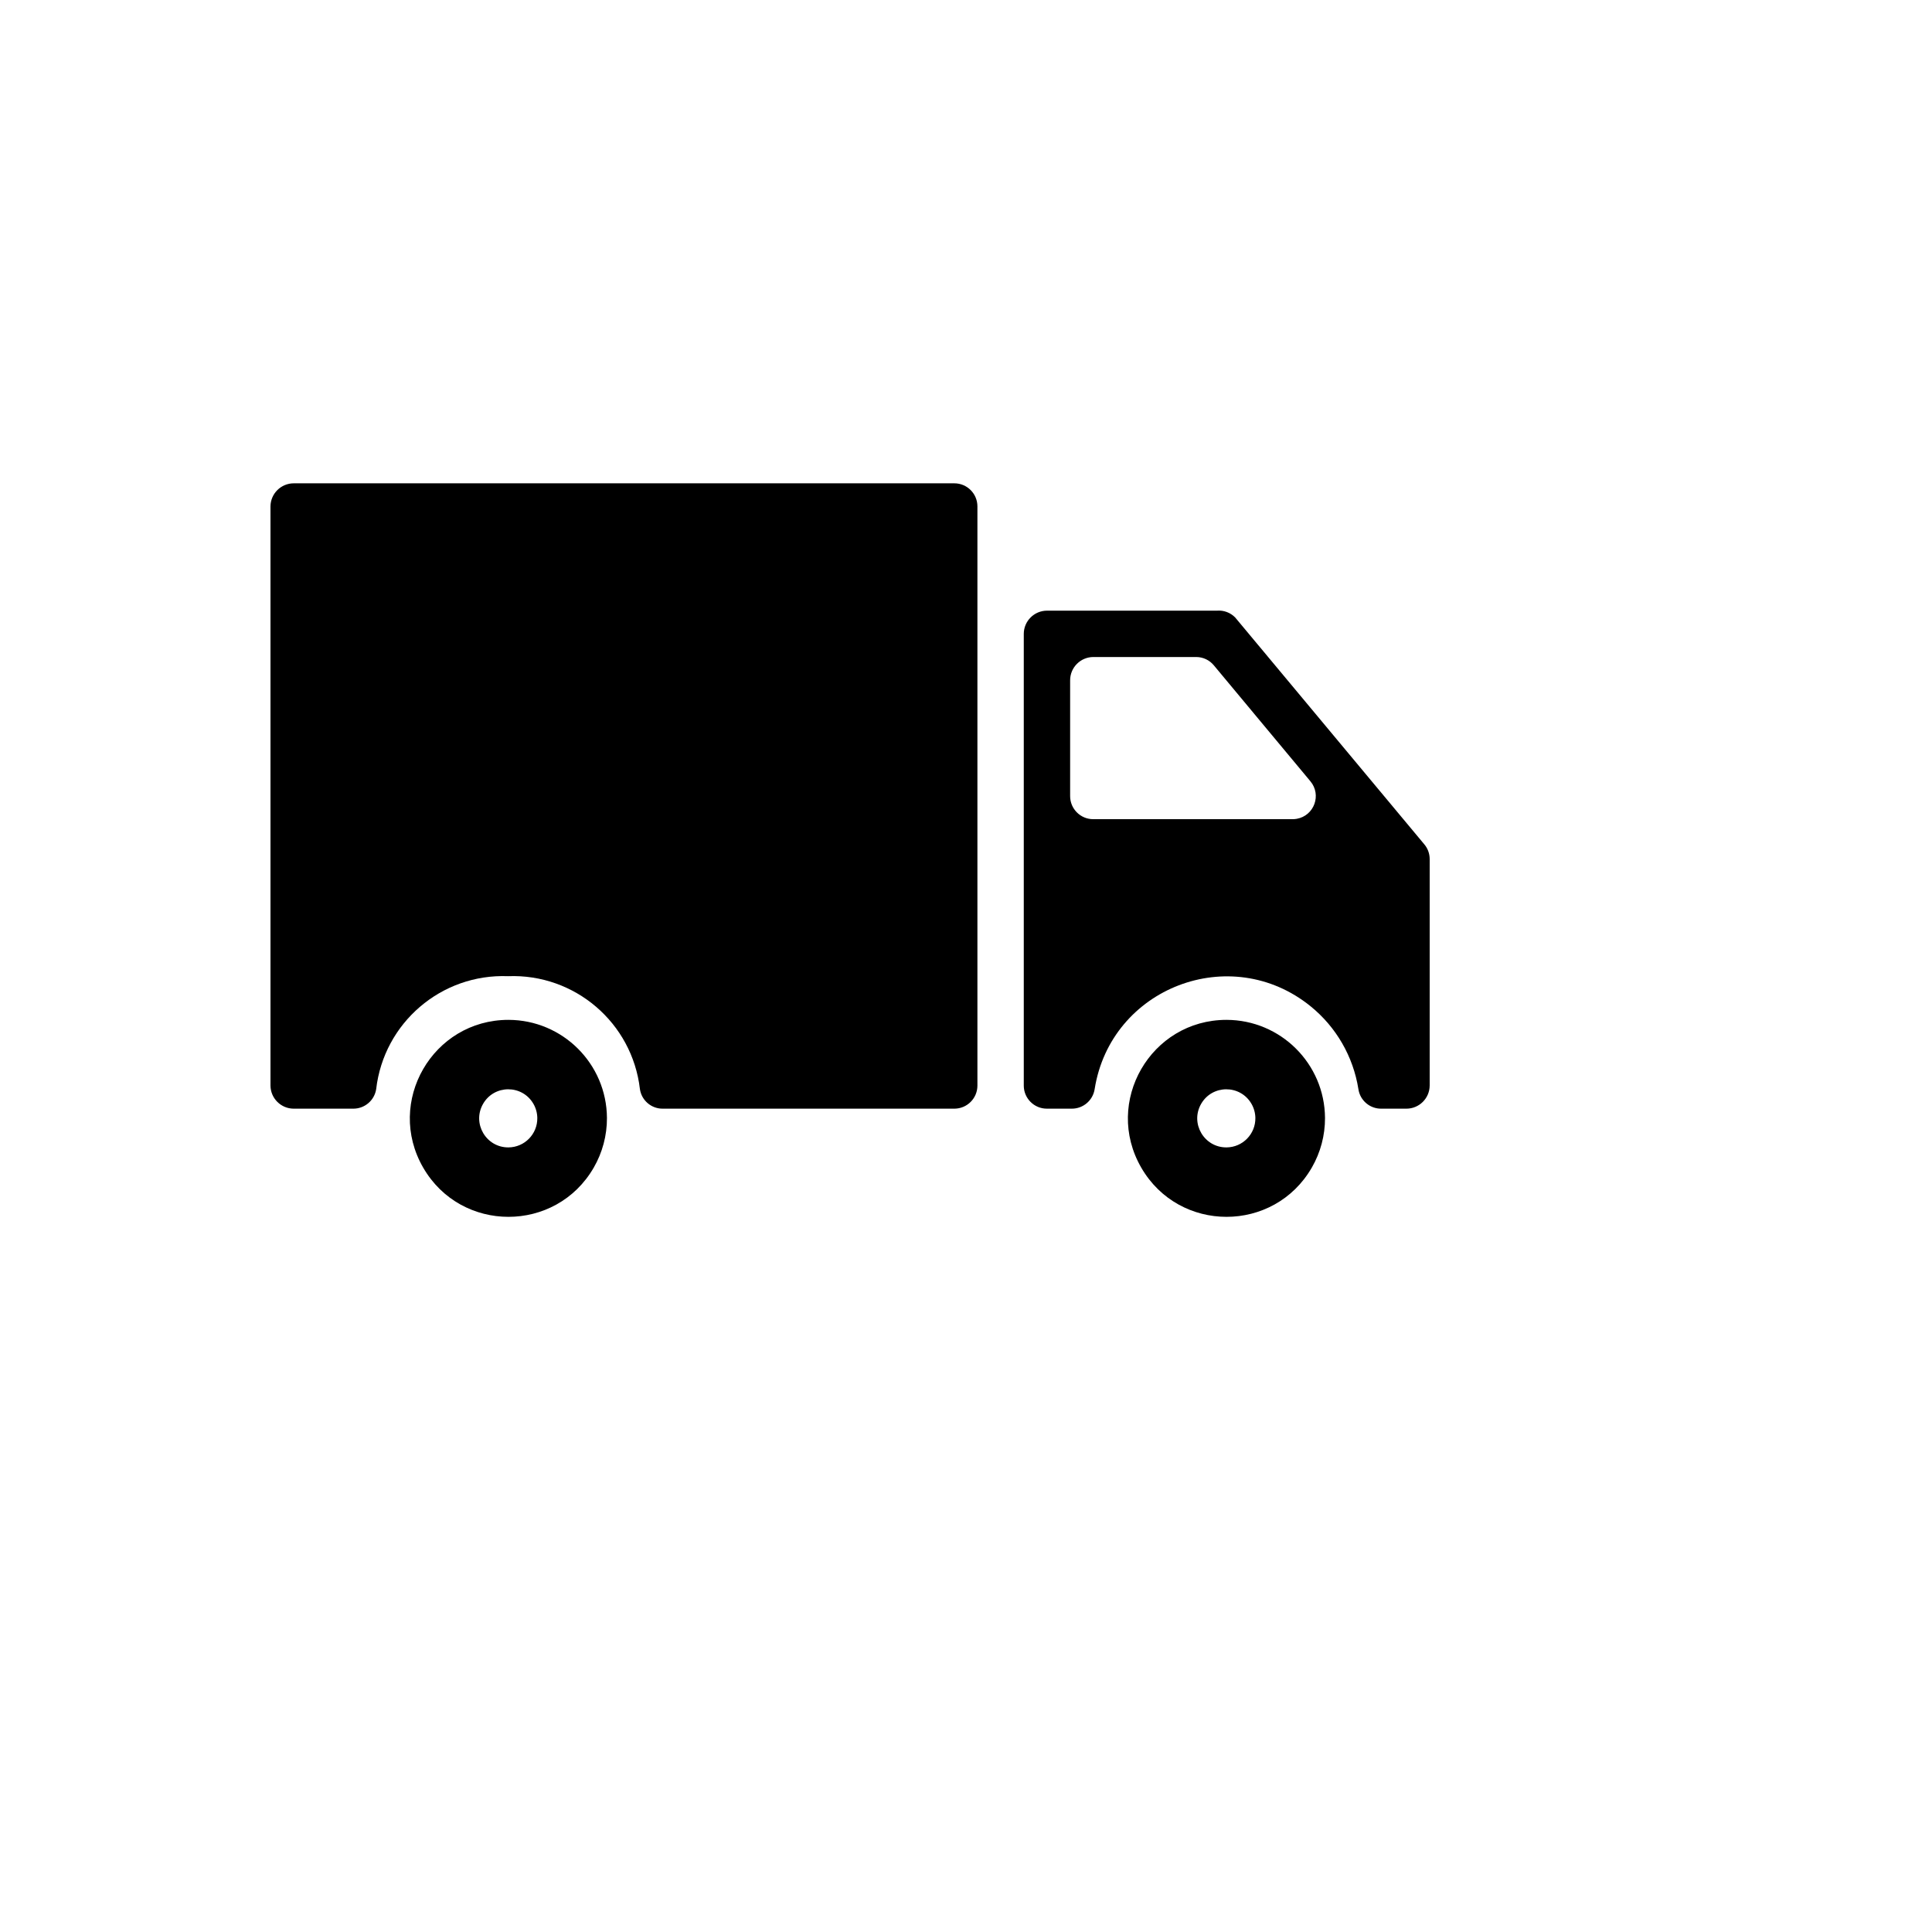 <svg xmlns="http://www.w3.org/2000/svg" version="1.1" xmlns:xlink="http://www.w3.org/1999/xlink" width="100%" height="100%" id="svgWorkerArea" viewBox="-25 -25 625 625" xmlns:idraw="https://idraw.muisca.co" style="background: white;"><defs id="defsdoc"><pattern id="patternBool" x="0" y="0" width="10" height="10" patternUnits="userSpaceOnUse" patternTransform="rotate(35)"><circle cx="5" cy="5" r="4" style="stroke: none;fill: #ff000070;"></circle></pattern></defs><g id="fileImp-178091537" class="cosito"><path id="pathImp-891015082" class="grouped" d="M371.778 304.923C347.252 304.923 331.923 331.474 344.186 352.715 356.45 373.956 387.108 373.956 399.371 352.715 402.19 347.832 403.663 342.289 403.639 336.651 403.529 319.122 389.308 304.959 371.778 304.923 371.778 304.923 371.778 304.923 371.778 304.923M371.778 346.183C364.544 346.233 359.967 338.433 363.541 332.142 367.115 325.852 376.158 325.788 379.819 332.029 380.642 333.432 381.087 335.025 381.11 336.651 381.184 341.868 376.995 346.146 371.778 346.183 371.778 346.183 371.778 346.183 371.778 346.183"></path><path id="pathImp-65426878" class="grouped" d="M368.712 172.547C368.712 172.547 313.722 172.547 313.722 172.547 309.562 172.547 306.19 175.919 306.19 180.079 306.19 180.079 306.19 326.186 306.19 326.186 306.19 330.336 309.573 333.689 313.722 333.652 313.722 333.652 321.654 333.652 321.654 333.652 325.372 333.695 328.555 330.995 329.119 327.32 334.328 294.481 373.132 279.595 398.968 300.525 407.256 307.24 412.767 316.784 414.438 327.32 414.974 331.01 418.174 333.724 421.903 333.652 421.903 333.652 429.968 333.652 429.968 333.652 434.102 333.652 437.463 330.32 437.5 326.186 437.5 326.186 437.5 252.866 437.5 252.866 437.491 251.103 436.853 249.401 435.7 248.067 435.7 248.067 374.578 174.747 374.578 174.747 373.045 173.181 370.897 172.376 368.712 172.547 368.712 172.547 368.712 172.547 368.712 172.547M321.187 232.536C321.187 232.536 321.187 195.076 321.187 195.076 321.187 190.942 324.519 187.581 328.653 187.544 328.653 187.544 361.98 187.544 361.98 187.544 364.204 187.547 366.309 188.551 367.712 190.277 367.712 190.277 398.907 227.737 398.907 227.737 402.602 232.139 400.145 238.89 394.486 239.888 394.053 239.964 393.614 240.002 393.175 240.002 393.175 240.002 328.653 240.002 328.653 240.002 324.529 240.002 321.187 236.66 321.187 232.536 321.187 232.536 321.187 232.536 321.187 232.536"></path><path id="pathImp-518183641" class="grouped" d="M70.032 333.652C70.032 333.652 89.362 333.652 89.362 333.652 93.03 333.628 96.137 330.945 96.694 327.32 99.186 305.868 117.774 289.952 139.353 290.793 160.933 289.952 179.521 305.868 182.012 327.32 182.549 331.01 185.749 333.724 189.477 333.652 189.477 333.652 283.727 333.652 283.727 333.652 287.851 333.652 291.193 330.31 291.193 326.186 291.193 326.186 291.193 138.82 291.193 138.82 291.193 134.696 287.851 131.354 283.727 131.354 283.727 131.354 70.032 131.354 70.032 131.354 65.898 131.354 62.537 134.686 62.5 138.82 62.5 138.82 62.5 326.186 62.5 326.186 62.537 330.32 65.898 333.652 70.032 333.652 70.032 333.652 70.032 333.652 70.032 333.652"></path><path id="pathImp-693998592" class="grouped" d="M139.486 304.923C114.96 304.923 99.631 331.474 111.894 352.715 124.158 373.956 154.816 373.956 167.079 352.715 169.898 347.832 171.371 342.289 171.347 336.651 171.237 319.122 157.016 304.959 139.486 304.923 139.486 304.923 139.486 304.923 139.486 304.923M139.486 346.183C132.252 346.233 127.675 338.433 131.249 332.142 134.822 325.852 143.866 325.788 147.527 332.029 148.35 333.432 148.795 335.025 148.818 336.651 148.892 341.868 144.703 346.146 139.486 346.183 139.486 346.183 139.486 346.183 139.486 346.183"></path></g></svg>
